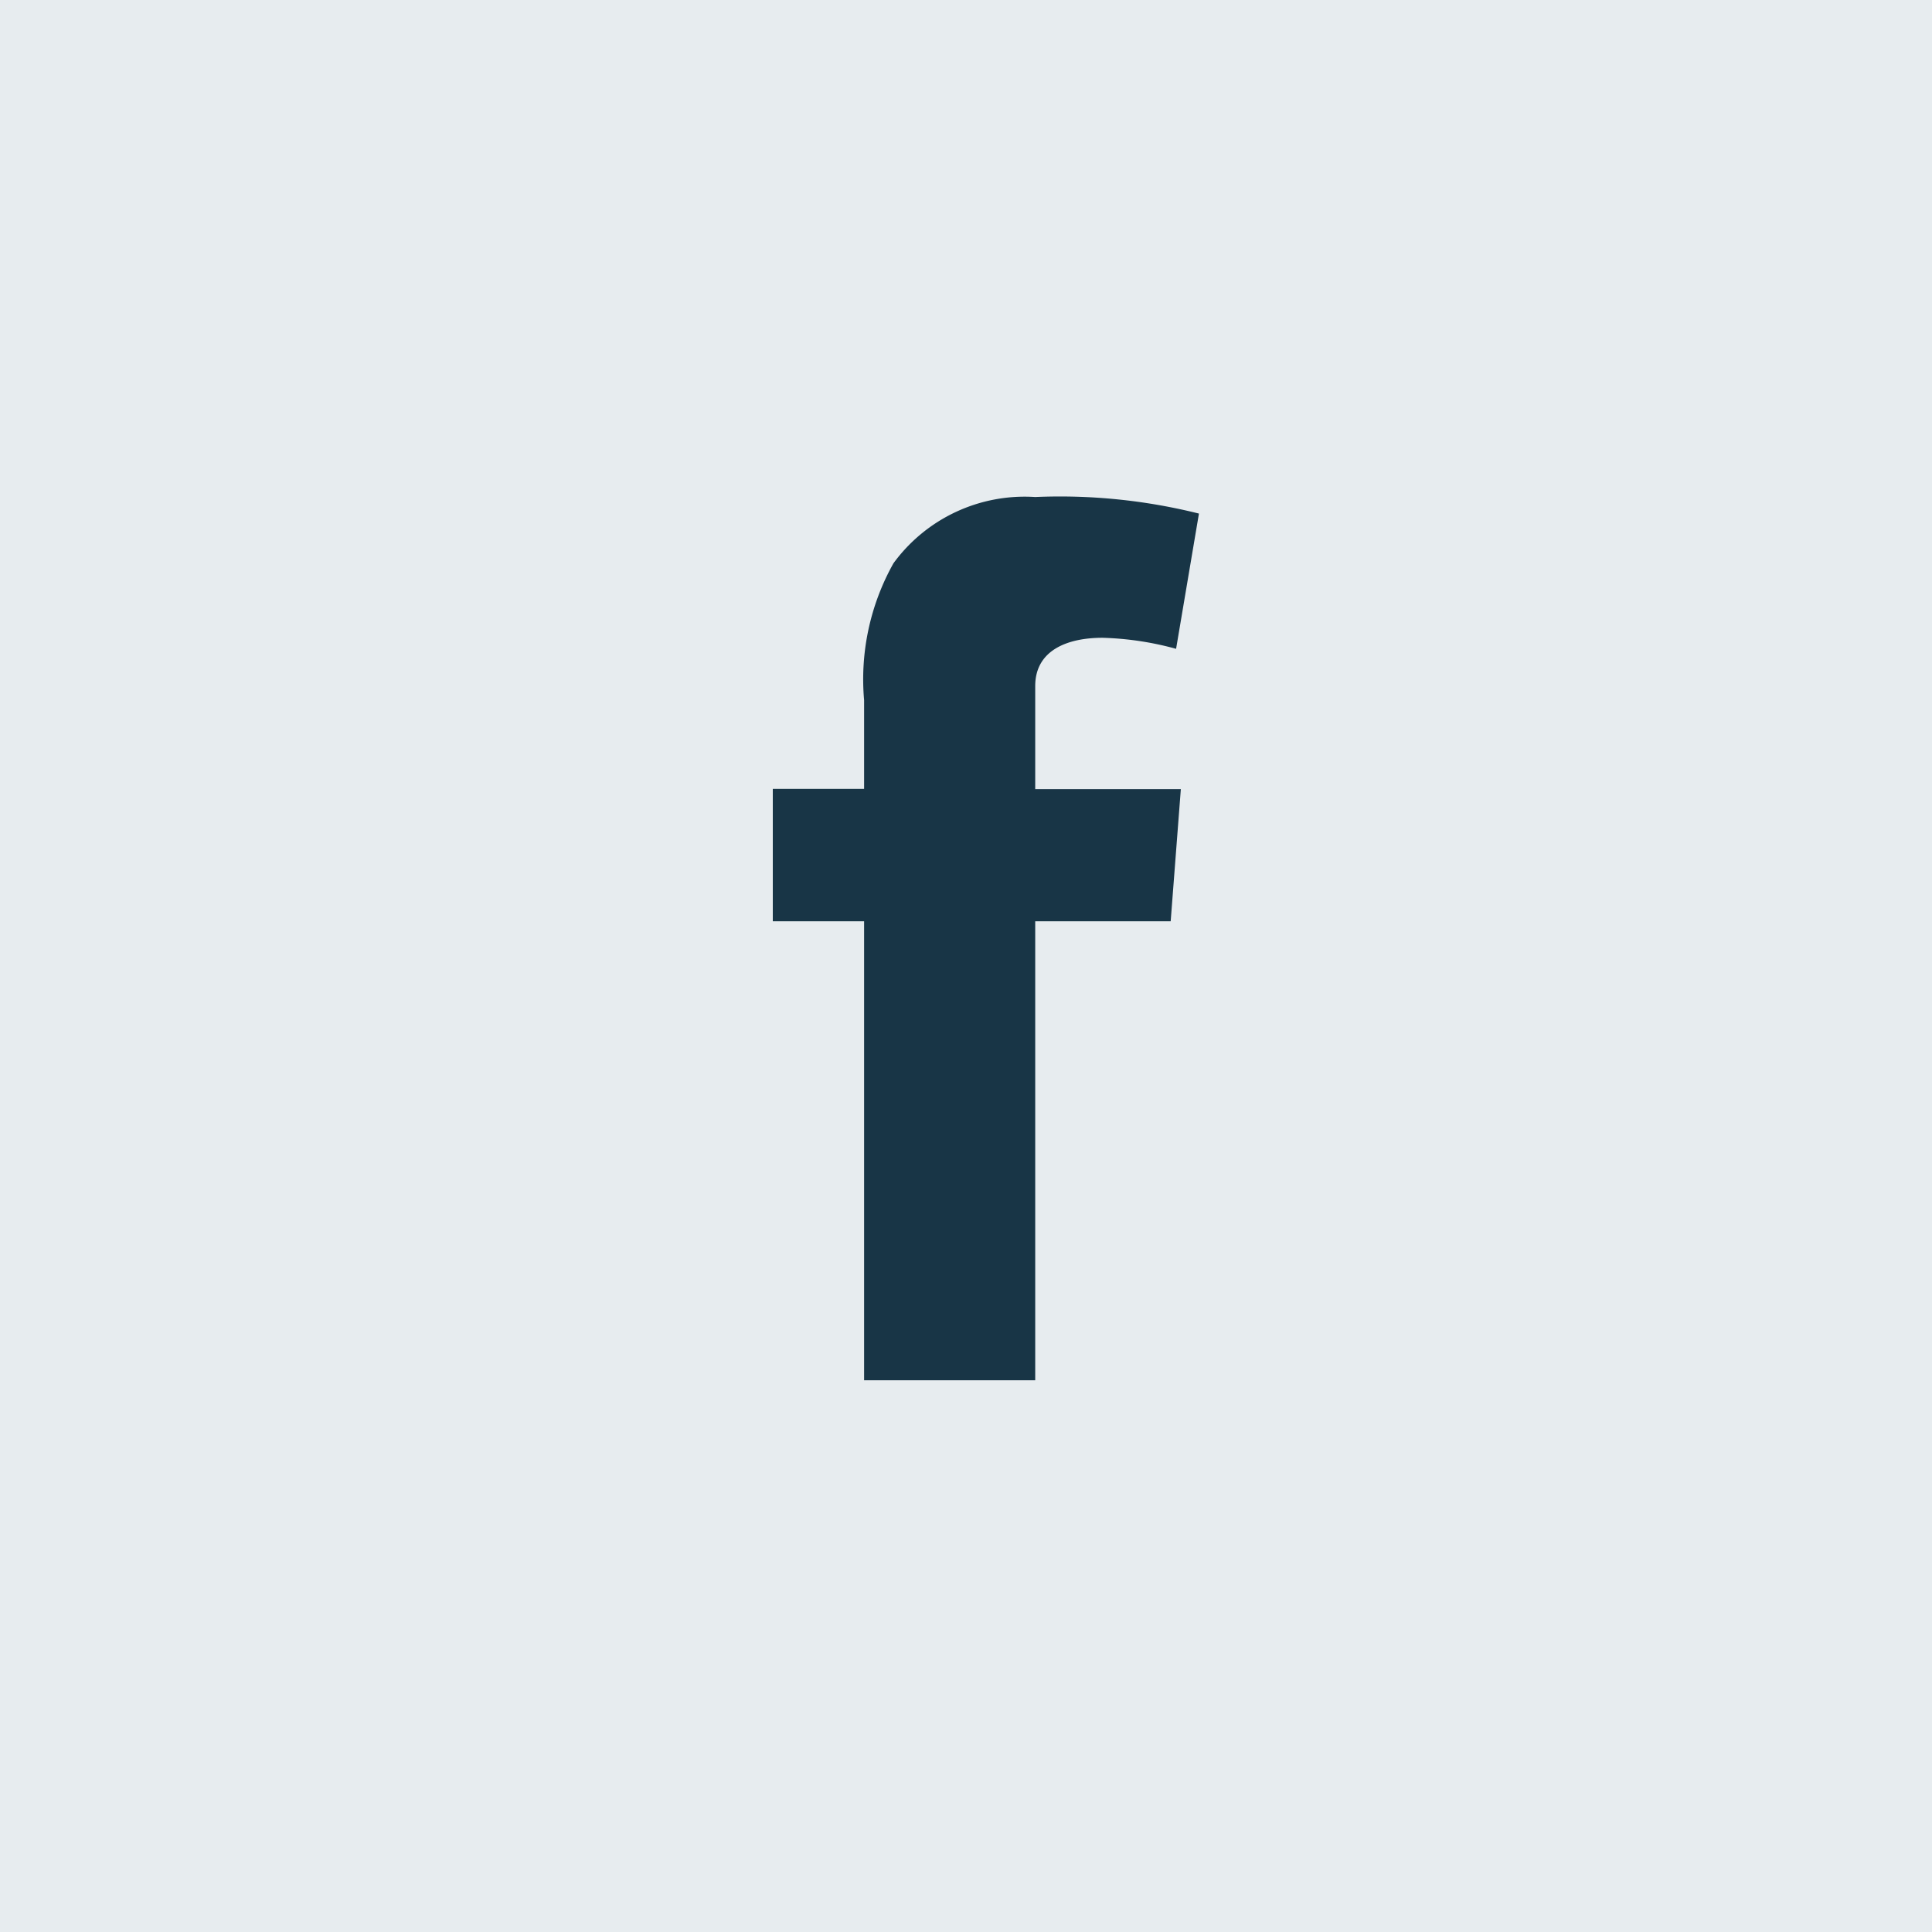 <svg xmlns="http://www.w3.org/2000/svg" width="35" height="35" viewBox="0 0 35 35">
  <g id="Grupo_497" data-name="Grupo 497" transform="translate(-983 -33)">
    <rect id="Retângulo_67" data-name="Retângulo 67" width="35" height="35" transform="translate(983 33)" fill="#e7ecef"/>
    <path id="Caminho_127" data-name="Caminho 127" d="M2470.524,413.563h1.654v-1.608a4.3,4.3,0,0,1,.532-2.479,2.944,2.944,0,0,1,2.568-1.2,10.385,10.385,0,0,1,2.966.3l-.414,2.45a5.585,5.585,0,0,0-1.332-.2c-.644,0-1.22.23-1.22.874v1.868h2.638l-.184,2.394h-2.454v8.315h-3.1v-8.315h-1.654Z" transform="translate(-1473.524 -366.272)" fill="#183546"/>
  </g>
</svg>
